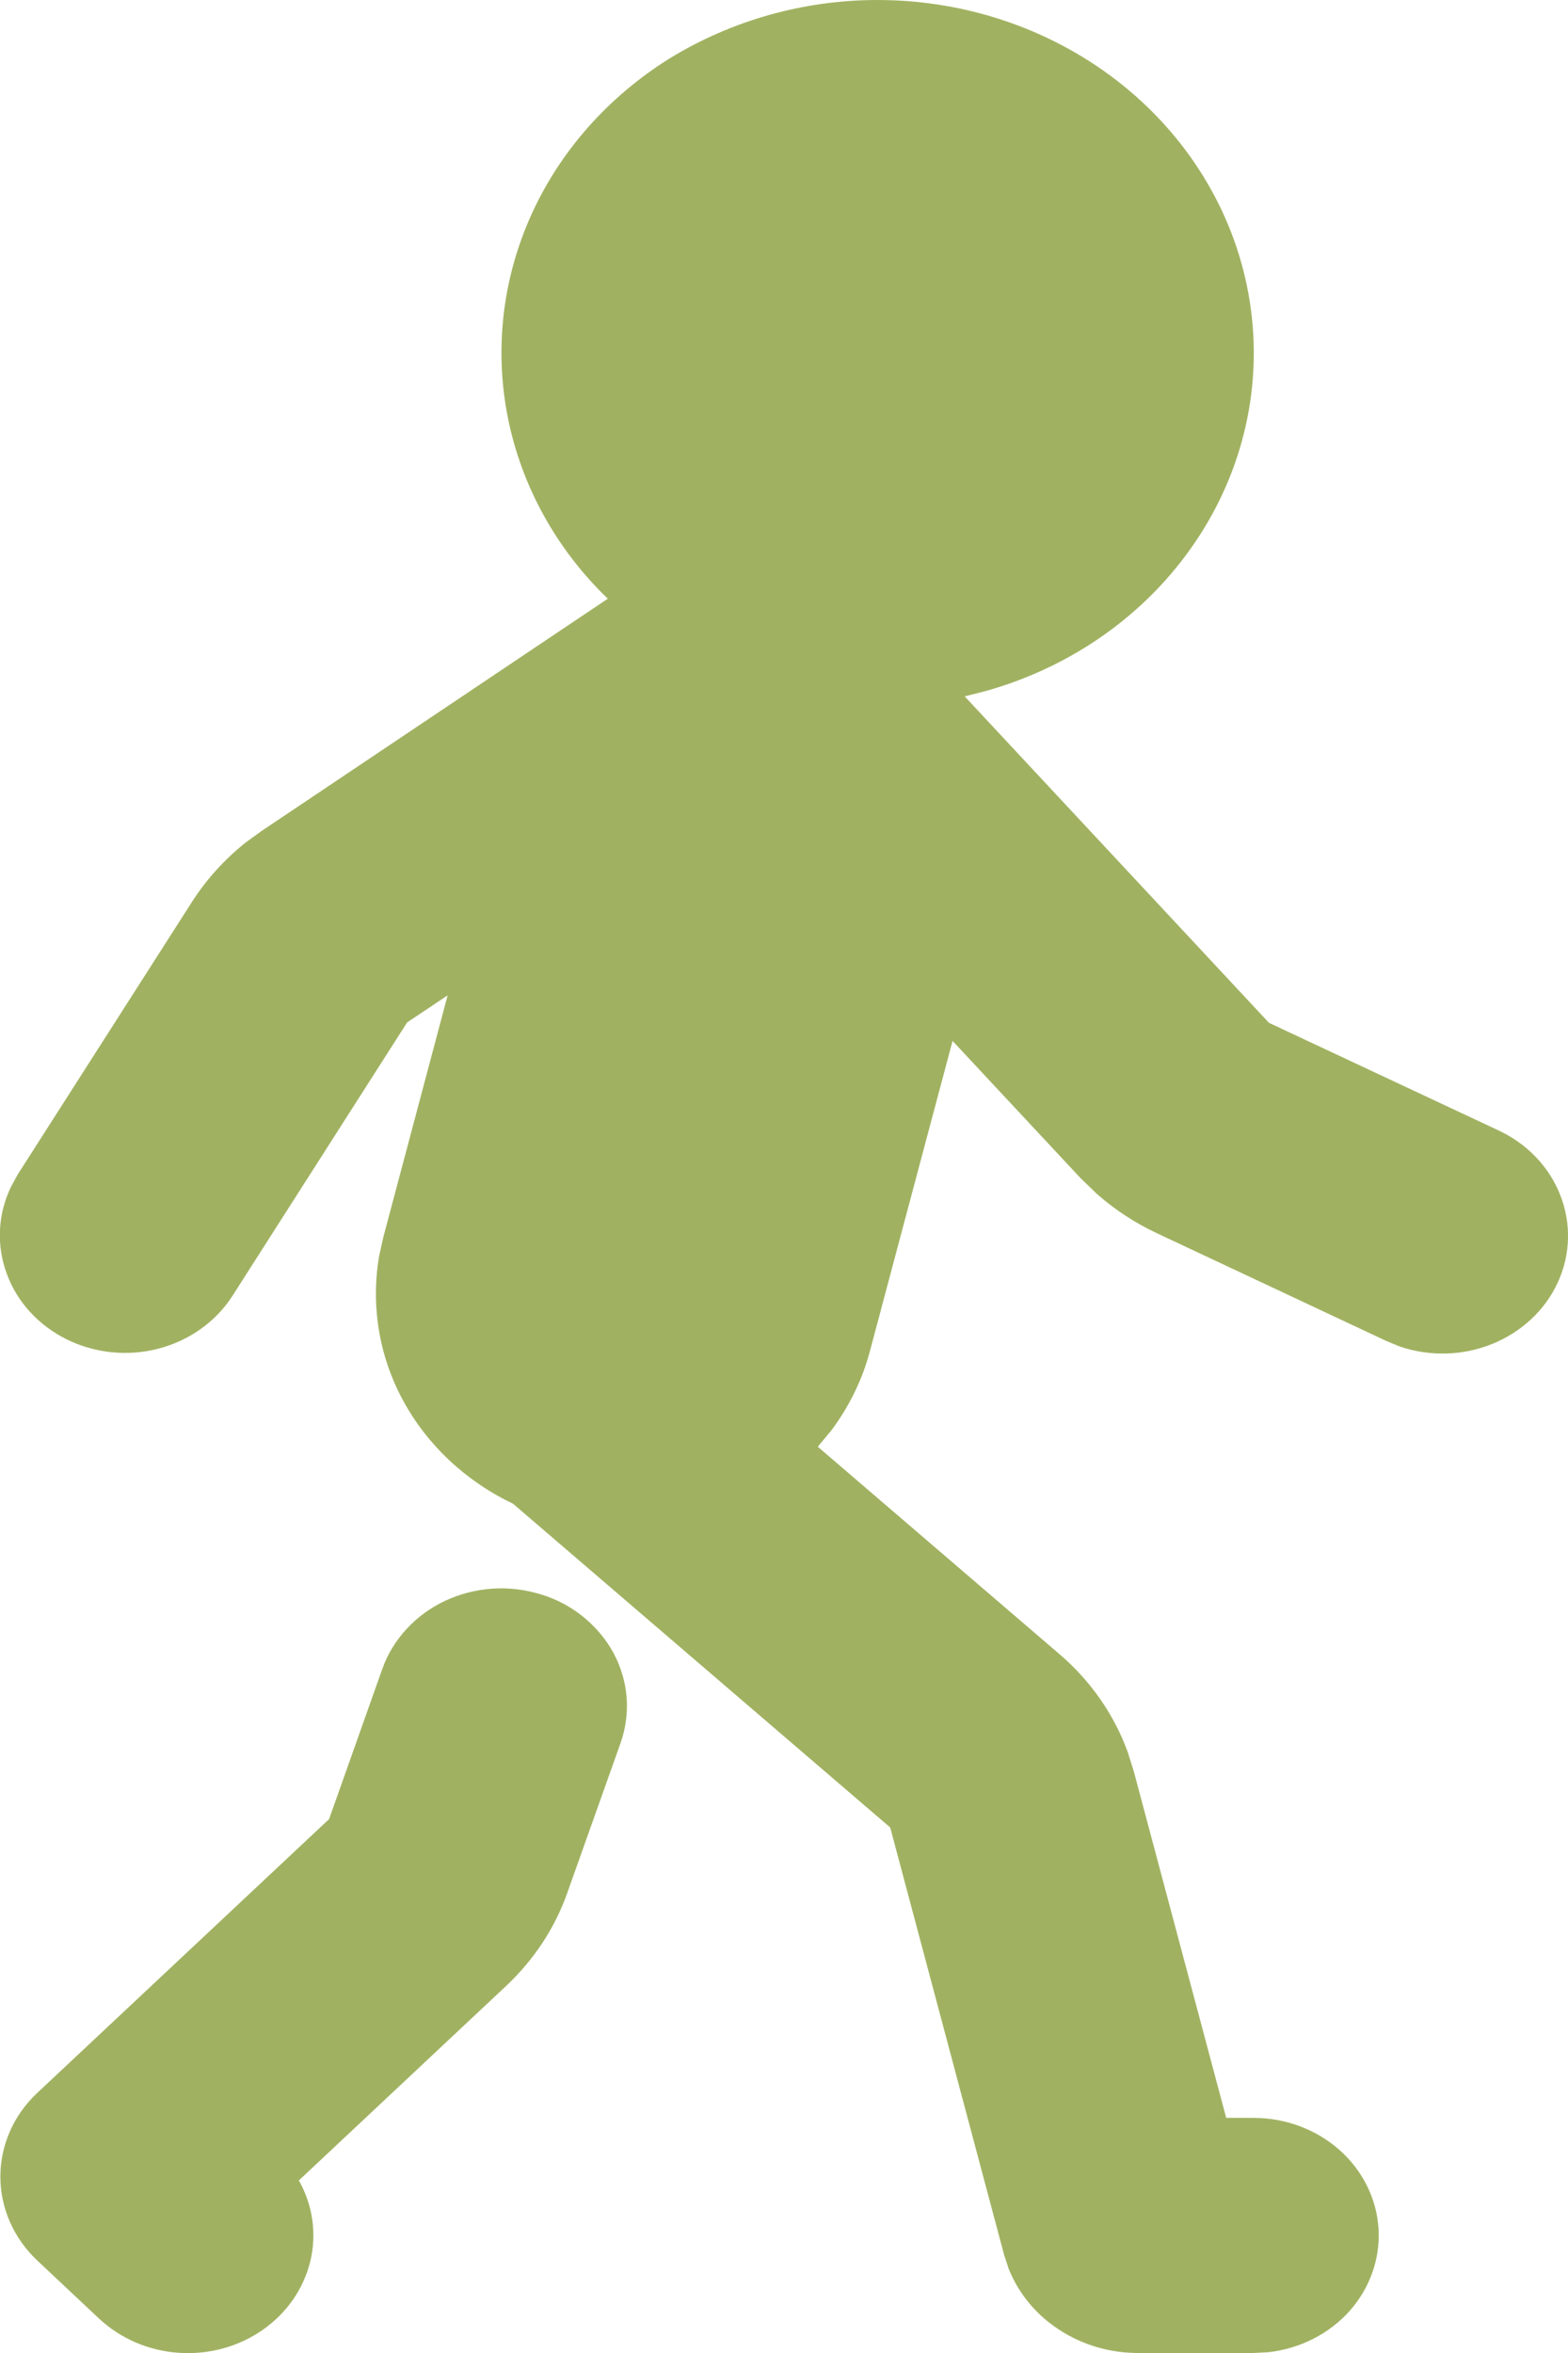 <?xml version="1.0" encoding="UTF-8"?>
<svg id="Calque_2" xmlns="http://www.w3.org/2000/svg" viewBox="0 0 84 126.01">
  <defs>
    <style>
      .cls-1 {
        fill: #a0b261;
      }
    </style>
  </defs>
  <g id="Calque_1-2" data-name="Calque_1">
    <path class="cls-1" d="M47.01,0c4.84,0,9.51,1.63,13.17,4.59,3.66,2.96,6.07,7.07,6.77,11.55.71,4.49-.33,9.07-2.93,12.9-2.59,3.83-6.57,6.66-11.2,7.96l-1.14.29,16.3,17.48,12.25,5.74c1.55.71,2.75,1.95,3.35,3.47.6,1.52.56,3.19-.12,4.68-.68,1.49-1.94,2.67-3.53,3.31-1.58.64-3.37.68-4.98.12l-.72-.3-12.25-5.75c-1.17-.55-2.24-1.25-3.2-2.09l-.91-.88-6.84-7.33-4.43,16.62c-.4,1.51-1.1,2.94-2.05,4.22l-.74.89,12.95,11.11c1.67,1.43,2.92,3.23,3.65,5.23l.32,1.01,4.96,18.59h1.47c1.71,0,3.36.62,4.6,1.72,1.24,1.1,1.99,2.61,2.09,4.21.1,1.6-.46,3.18-1.55,4.41-1.1,1.23-2.66,2.02-4.36,2.21l-.79.04h-6.19c-1.5,0-2.97-.43-4.21-1.24-1.24-.8-2.18-1.94-2.71-3.26l-.25-.76-6.1-22.88-20.21-17.34c-2.54-1.21-4.6-3.15-5.89-5.53-1.29-2.38-1.73-5.09-1.28-7.73l.23-1.03,3.44-12.93-2.17,1.45-9.35,14.63c-.88,1.38-2.29,2.39-3.94,2.83-1.65.44-3.42.26-4.93-.48-1.52-.75-2.68-2.01-3.23-3.53-.56-1.52-.48-3.18.23-4.65l.36-.66,9.35-14.62c.76-1.18,1.72-2.24,2.84-3.14l.87-.63,18.55-12.44c-2.76-2.66-4.62-6.03-5.35-9.68-.73-3.65-.3-7.42,1.24-10.85,1.54-3.42,4.12-6.34,7.42-8.4C39.18,1.1,43.05,0,47.01,0ZM28.99,85.38c.84.26,1.61.67,2.28,1.22s1.21,1.2,1.61,1.94c.39.74.63,1.55.69,2.37.06.83-.05,1.65-.33,2.44l-2.86,8.04c-.66,1.86-1.77,3.54-3.24,4.93l-11.13,10.44c.75,1.33.97,2.87.61,4.34-.36,1.47-1.26,2.77-2.56,3.67-1.29.9-2.88,1.33-4.49,1.22-1.6-.11-3.11-.76-4.25-1.82l-3.31-3.11c-1.27-1.19-1.99-2.81-1.99-4.5s.71-3.31,1.99-4.5l15.62-14.65,2.85-8.04c.28-.79.72-1.51,1.3-2.14.58-.63,1.28-1.14,2.07-1.51.79-.37,1.65-.59,2.53-.65.88-.06,1.76.05,2.6.31Z"/>
  </g>
</svg>